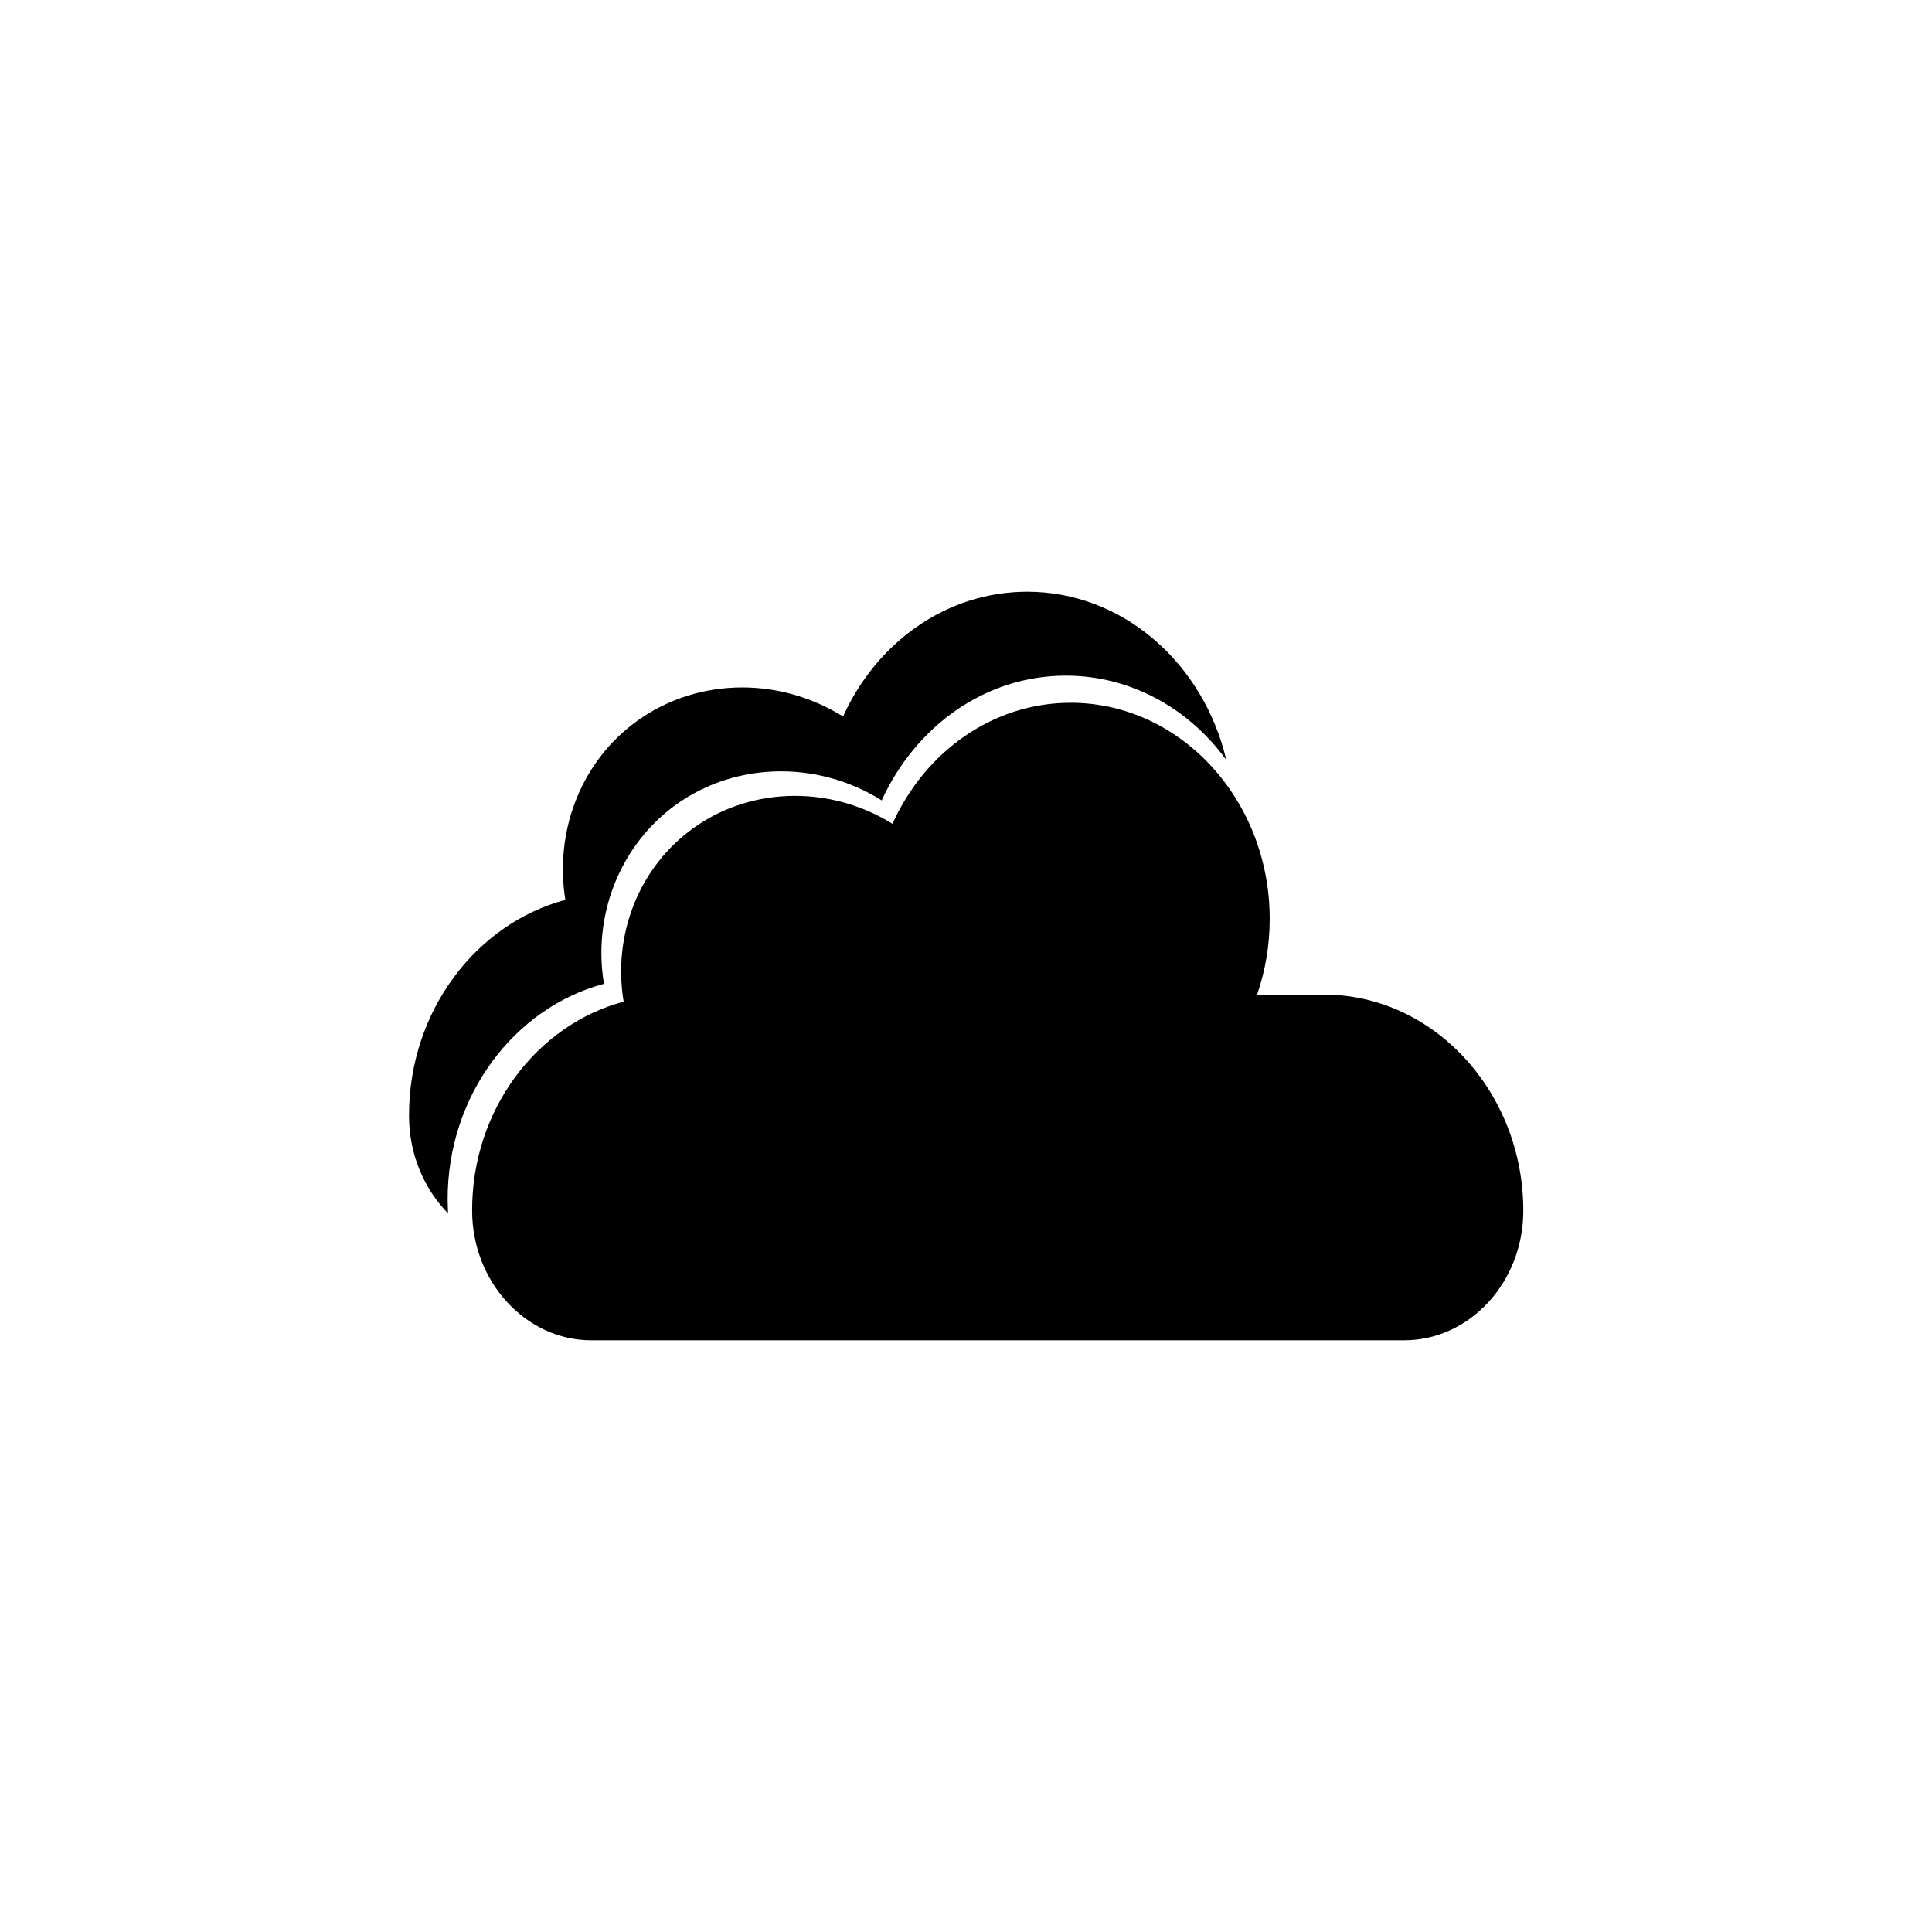 <?xml version="1.0" encoding="UTF-8"?>
<!-- Uploaded to: SVG Repo, www.svgrepo.com, Generator: SVG Repo Mixer Tools -->
<svg fill="#000000" width="800px" height="800px" version="1.1" viewBox="144 144 512 512" xmlns="http://www.w3.org/2000/svg">
 <g>
  <path d="m262.63 461.99c-0.098-27.652 17.711-50.973 41.426-57.27-2.953-17.711 3.836-35.621 17.711-46.445 15.844-12.301 38.277-13.188 55.891-2.164 8.953-19.582 27.355-33.062 48.805-33.062 17.219 0 32.668 8.758 42.508 22.336-6.004-25.586-27.355-44.574-52.742-44.574-21.453 0-39.949 13.48-48.805 33.062-17.711-11.02-40.051-10.137-55.891 2.164-13.875 10.727-20.566 28.633-17.711 46.445-23.715 6.297-41.523 29.617-41.426 57.27 0 10.137 4.035 19.387 10.332 25.781 0-1.086-0.098-2.363-0.098-3.543z"/>
  <path d="m309.27 409.45c-2.856-17.219 3.641-34.539 17.121-44.969 15.254-11.906 37-12.793 54.121-2.164 8.562-18.992 26.469-32.078 47.23-32.078 29.027 0 52.742 25.684 52.742 57.27 0 7.086-1.18 13.777-3.344 20.074h17.809c28.93 0 52.742 25.781 52.742 57.27 0 18.895-14.168 34.34-31.586 34.34h-215.4c-17.32 0-31.586-15.449-31.586-34.34-0.098-26.668 17.121-49.301 40.148-55.402z"/>
 </g>
</svg>